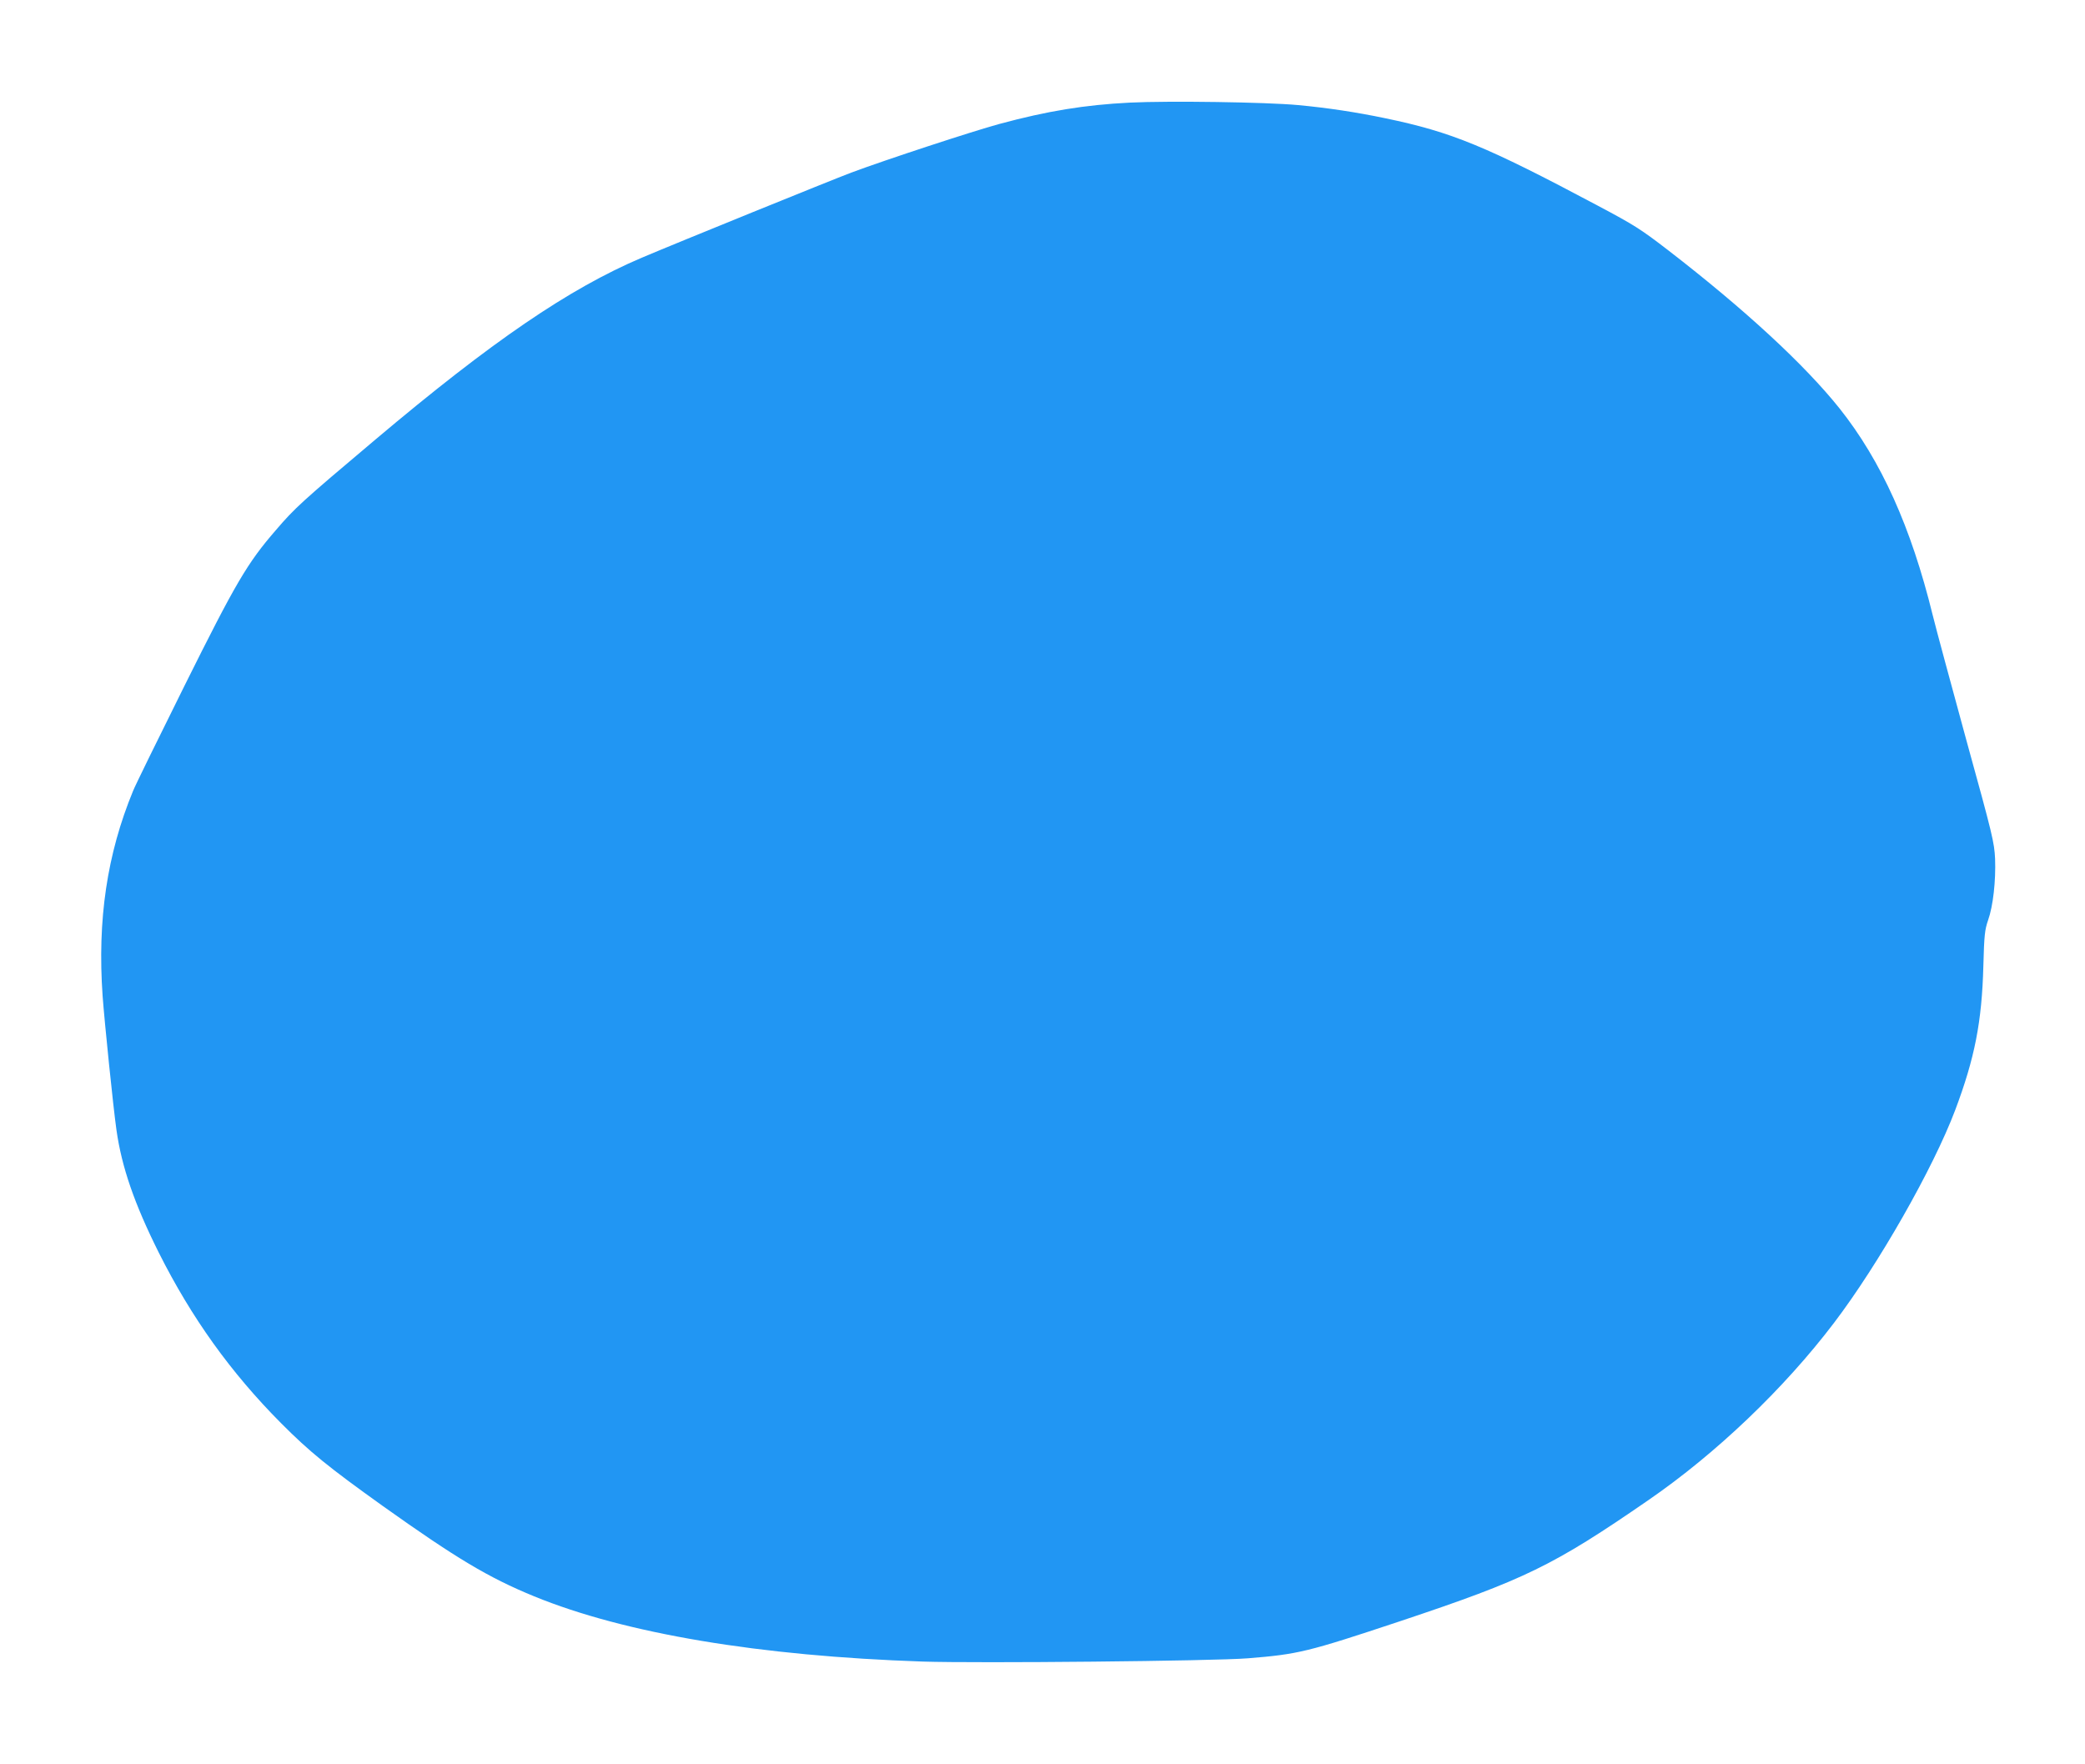 <?xml version="1.0" standalone="no"?>
<!DOCTYPE svg PUBLIC "-//W3C//DTD SVG 20010904//EN"
 "http://www.w3.org/TR/2001/REC-SVG-20010904/DTD/svg10.dtd">
<svg version="1.0" xmlns="http://www.w3.org/2000/svg"
 width="1280pt" height="1083pt" viewBox="0 0 1280 1083"
 preserveAspectRatio="xMidYMid meet">
<g transform="translate(0,1083) scale(0.1,-0.1)"
fill="#2196f3" stroke="none">
<path d="M6935 10200 c-276 -14 -504 -51 -800 -131 -165 -45 -690 -217 -910
-299 -127 -48 -1056 -425 -1285 -522 -447 -190 -920 -513 -1635 -1116 -452
-381 -495 -420 -612 -557 -175 -202 -245 -321 -562 -958 -159 -320 -301 -609
-314 -642 -160 -388 -220 -791 -187 -1260 12 -162 64 -673 85 -822 32 -227
110 -453 260 -753 201 -400 441 -735 750 -1046 176 -177 291 -270 625 -509
451 -321 648 -439 928 -554 559 -229 1383 -367 2387 -401 338 -11 1785 3 1995
20 310 25 365 38 936 228 764 255 938 339 1525 744 415 286 831 683 1138 1087
275 362 609 949 744 1306 120 319 164 542 173 885 5 190 9 223 29 281 31 87
48 243 43 377 -5 101 -14 141 -176 727 -93 341 -187 687 -207 769 -133 541
-316 947 -572 1269 -215 269 -581 607 -1051 970 -170 131 -210 156 -432 274
-690 367 -897 452 -1305 537 -177 37 -354 64 -537 81 -194 18 -790 27 -1033
15z"/>
</g>
</svg>
